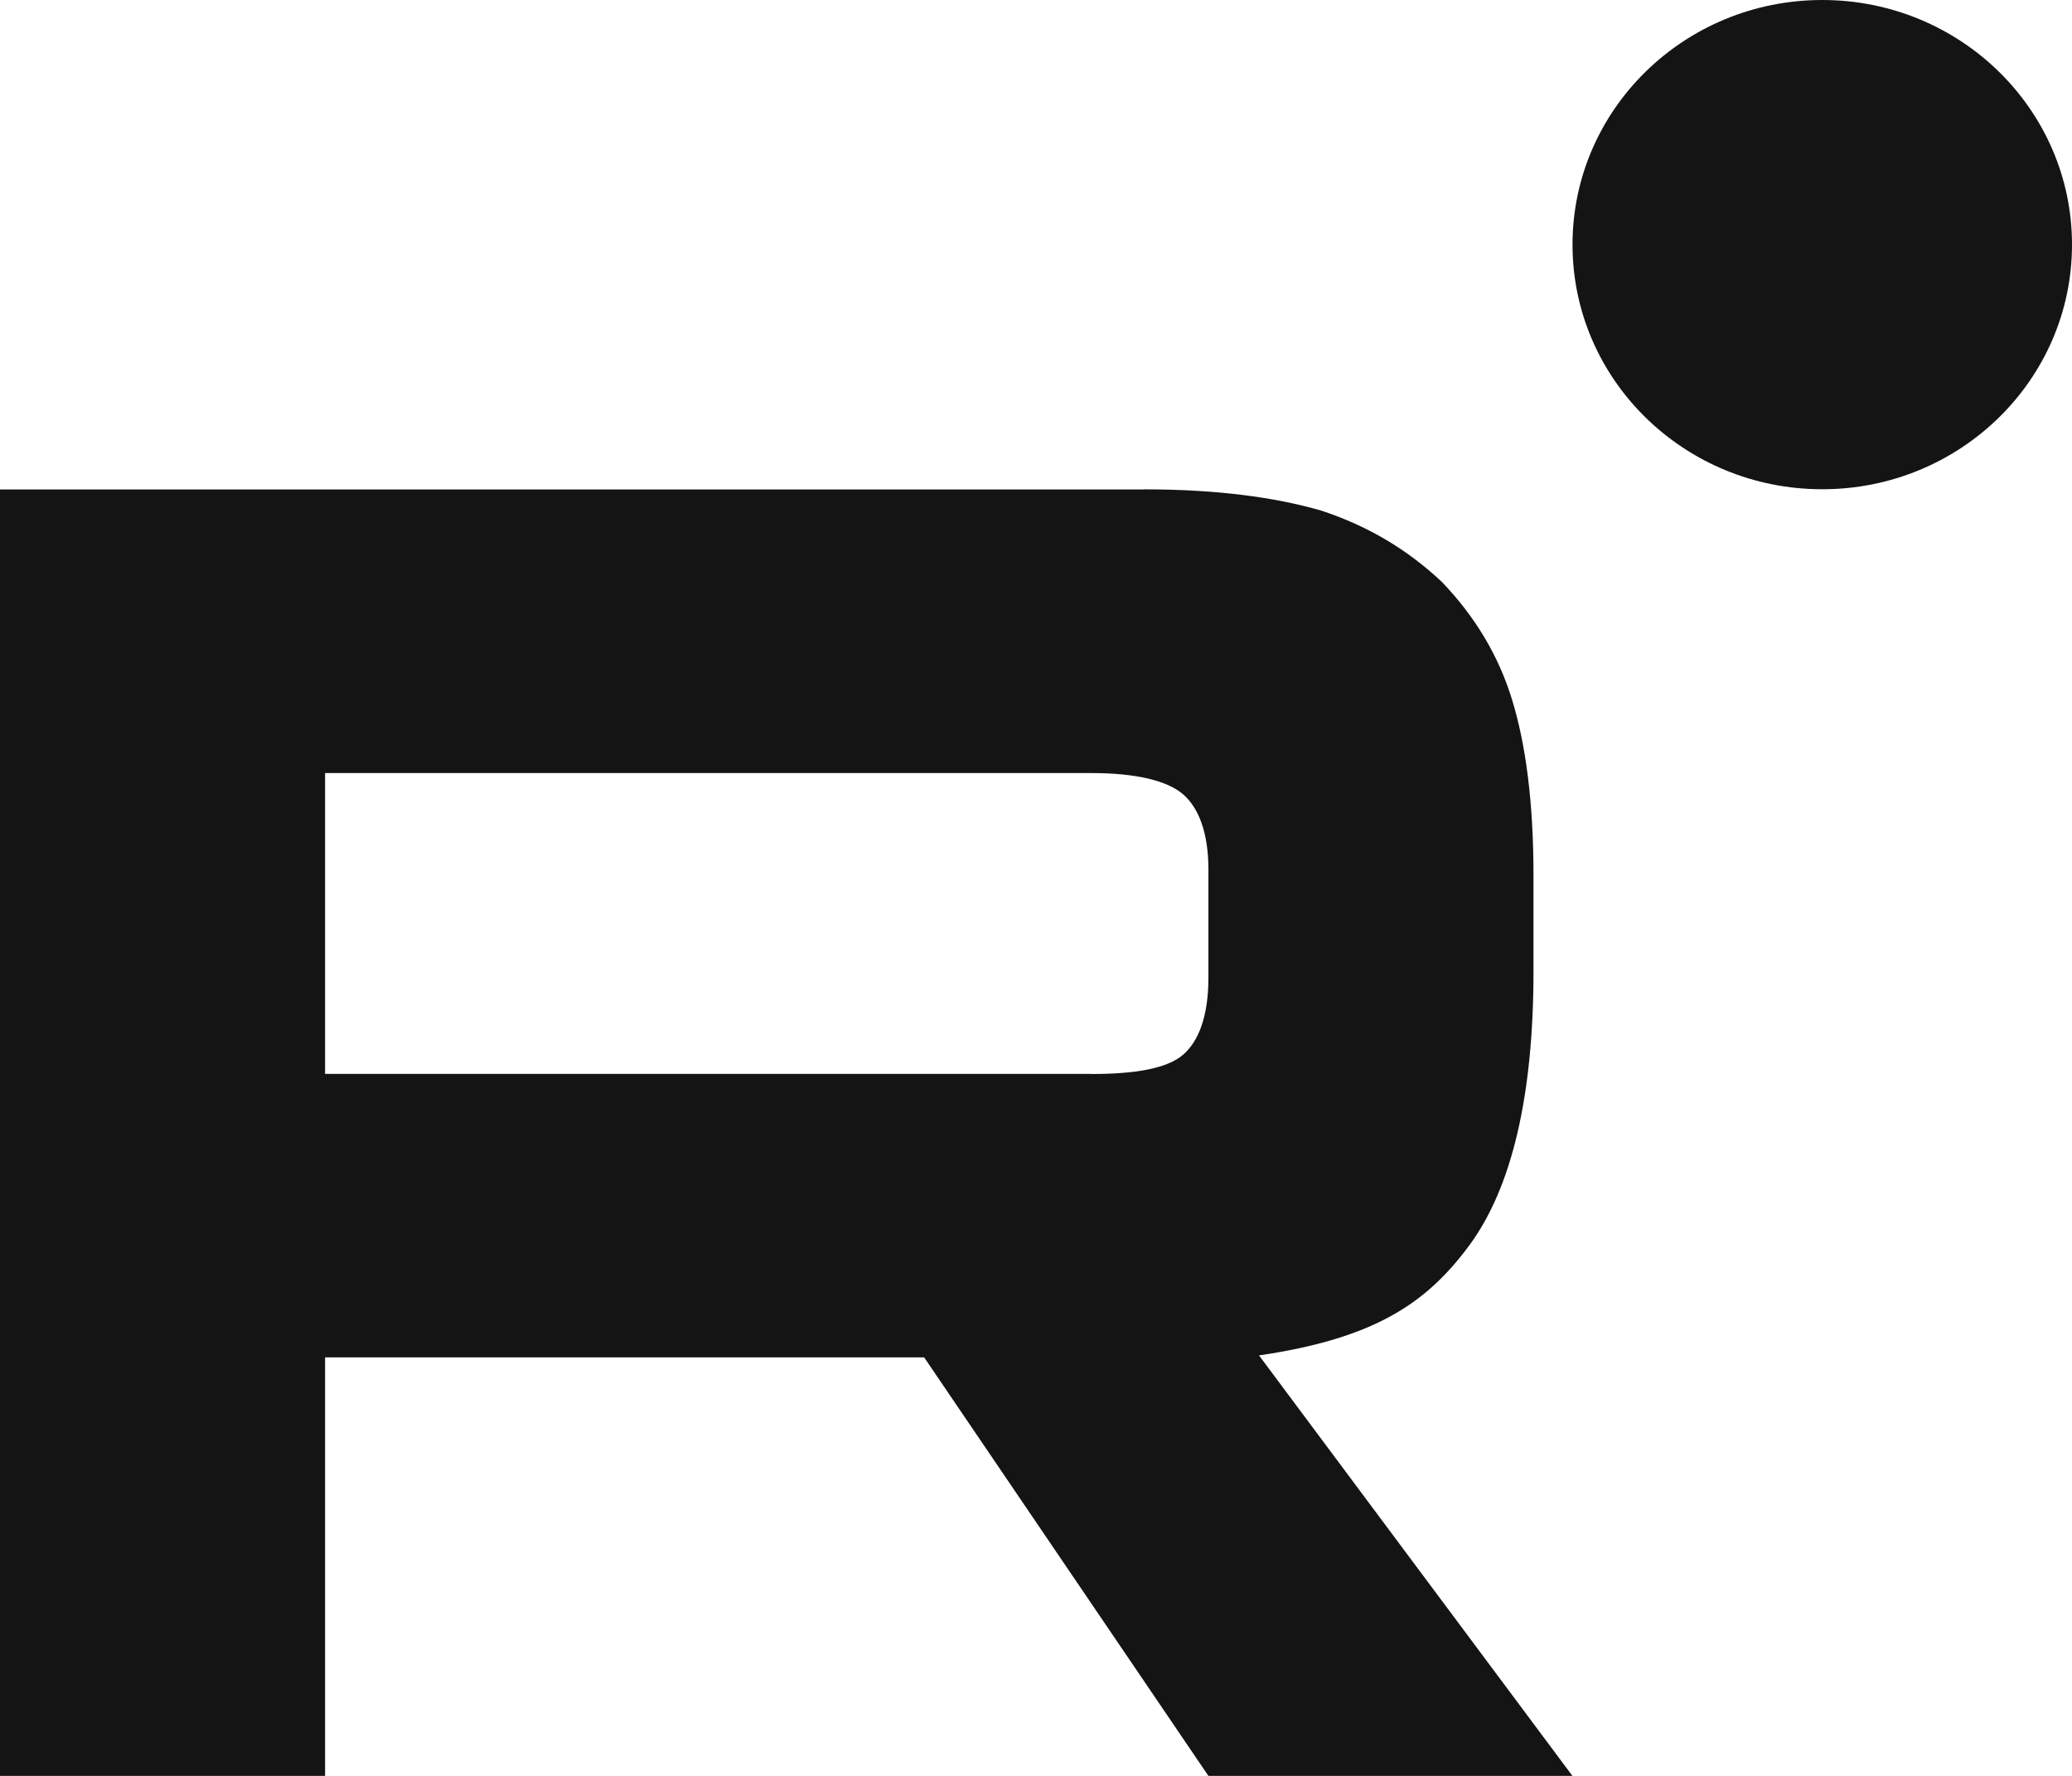 <?xml version="1.0" encoding="UTF-8"?> <svg xmlns="http://www.w3.org/2000/svg" width="112" height="96" viewBox="0 0 112 96" fill="none"><path d="M59.005 58.051H17.572V41.79H59.005C61.425 41.79 63.108 42.209 63.952 42.939C64.797 43.67 65.32 45.025 65.32 47.005V52.843C65.32 54.929 64.797 56.284 63.952 57.015C63.108 57.746 61.425 58.058 59.005 58.058V58.051ZM61.847 26.459H0V96.001H17.572V73.376H49.954L65.32 96.001H84.996L68.055 73.27C74.301 72.352 77.106 70.454 79.419 67.325C81.732 64.196 82.891 59.194 82.891 52.519V47.304C82.891 43.345 82.469 40.217 81.732 37.819C80.994 35.421 79.734 33.335 77.944 31.461C76.053 29.688 73.948 28.439 71.421 27.602C68.893 26.872 65.736 26.453 61.847 26.453V26.459Z" fill="#141414"></path><path d="M98.5 26.448C105.956 26.448 112 20.527 112 13.224C112 5.921 105.956 0 98.5 0C91.045 0 85.001 5.921 85.001 13.224C85.001 20.527 91.045 26.448 98.5 26.448Z" fill="#141414"></path></svg> 